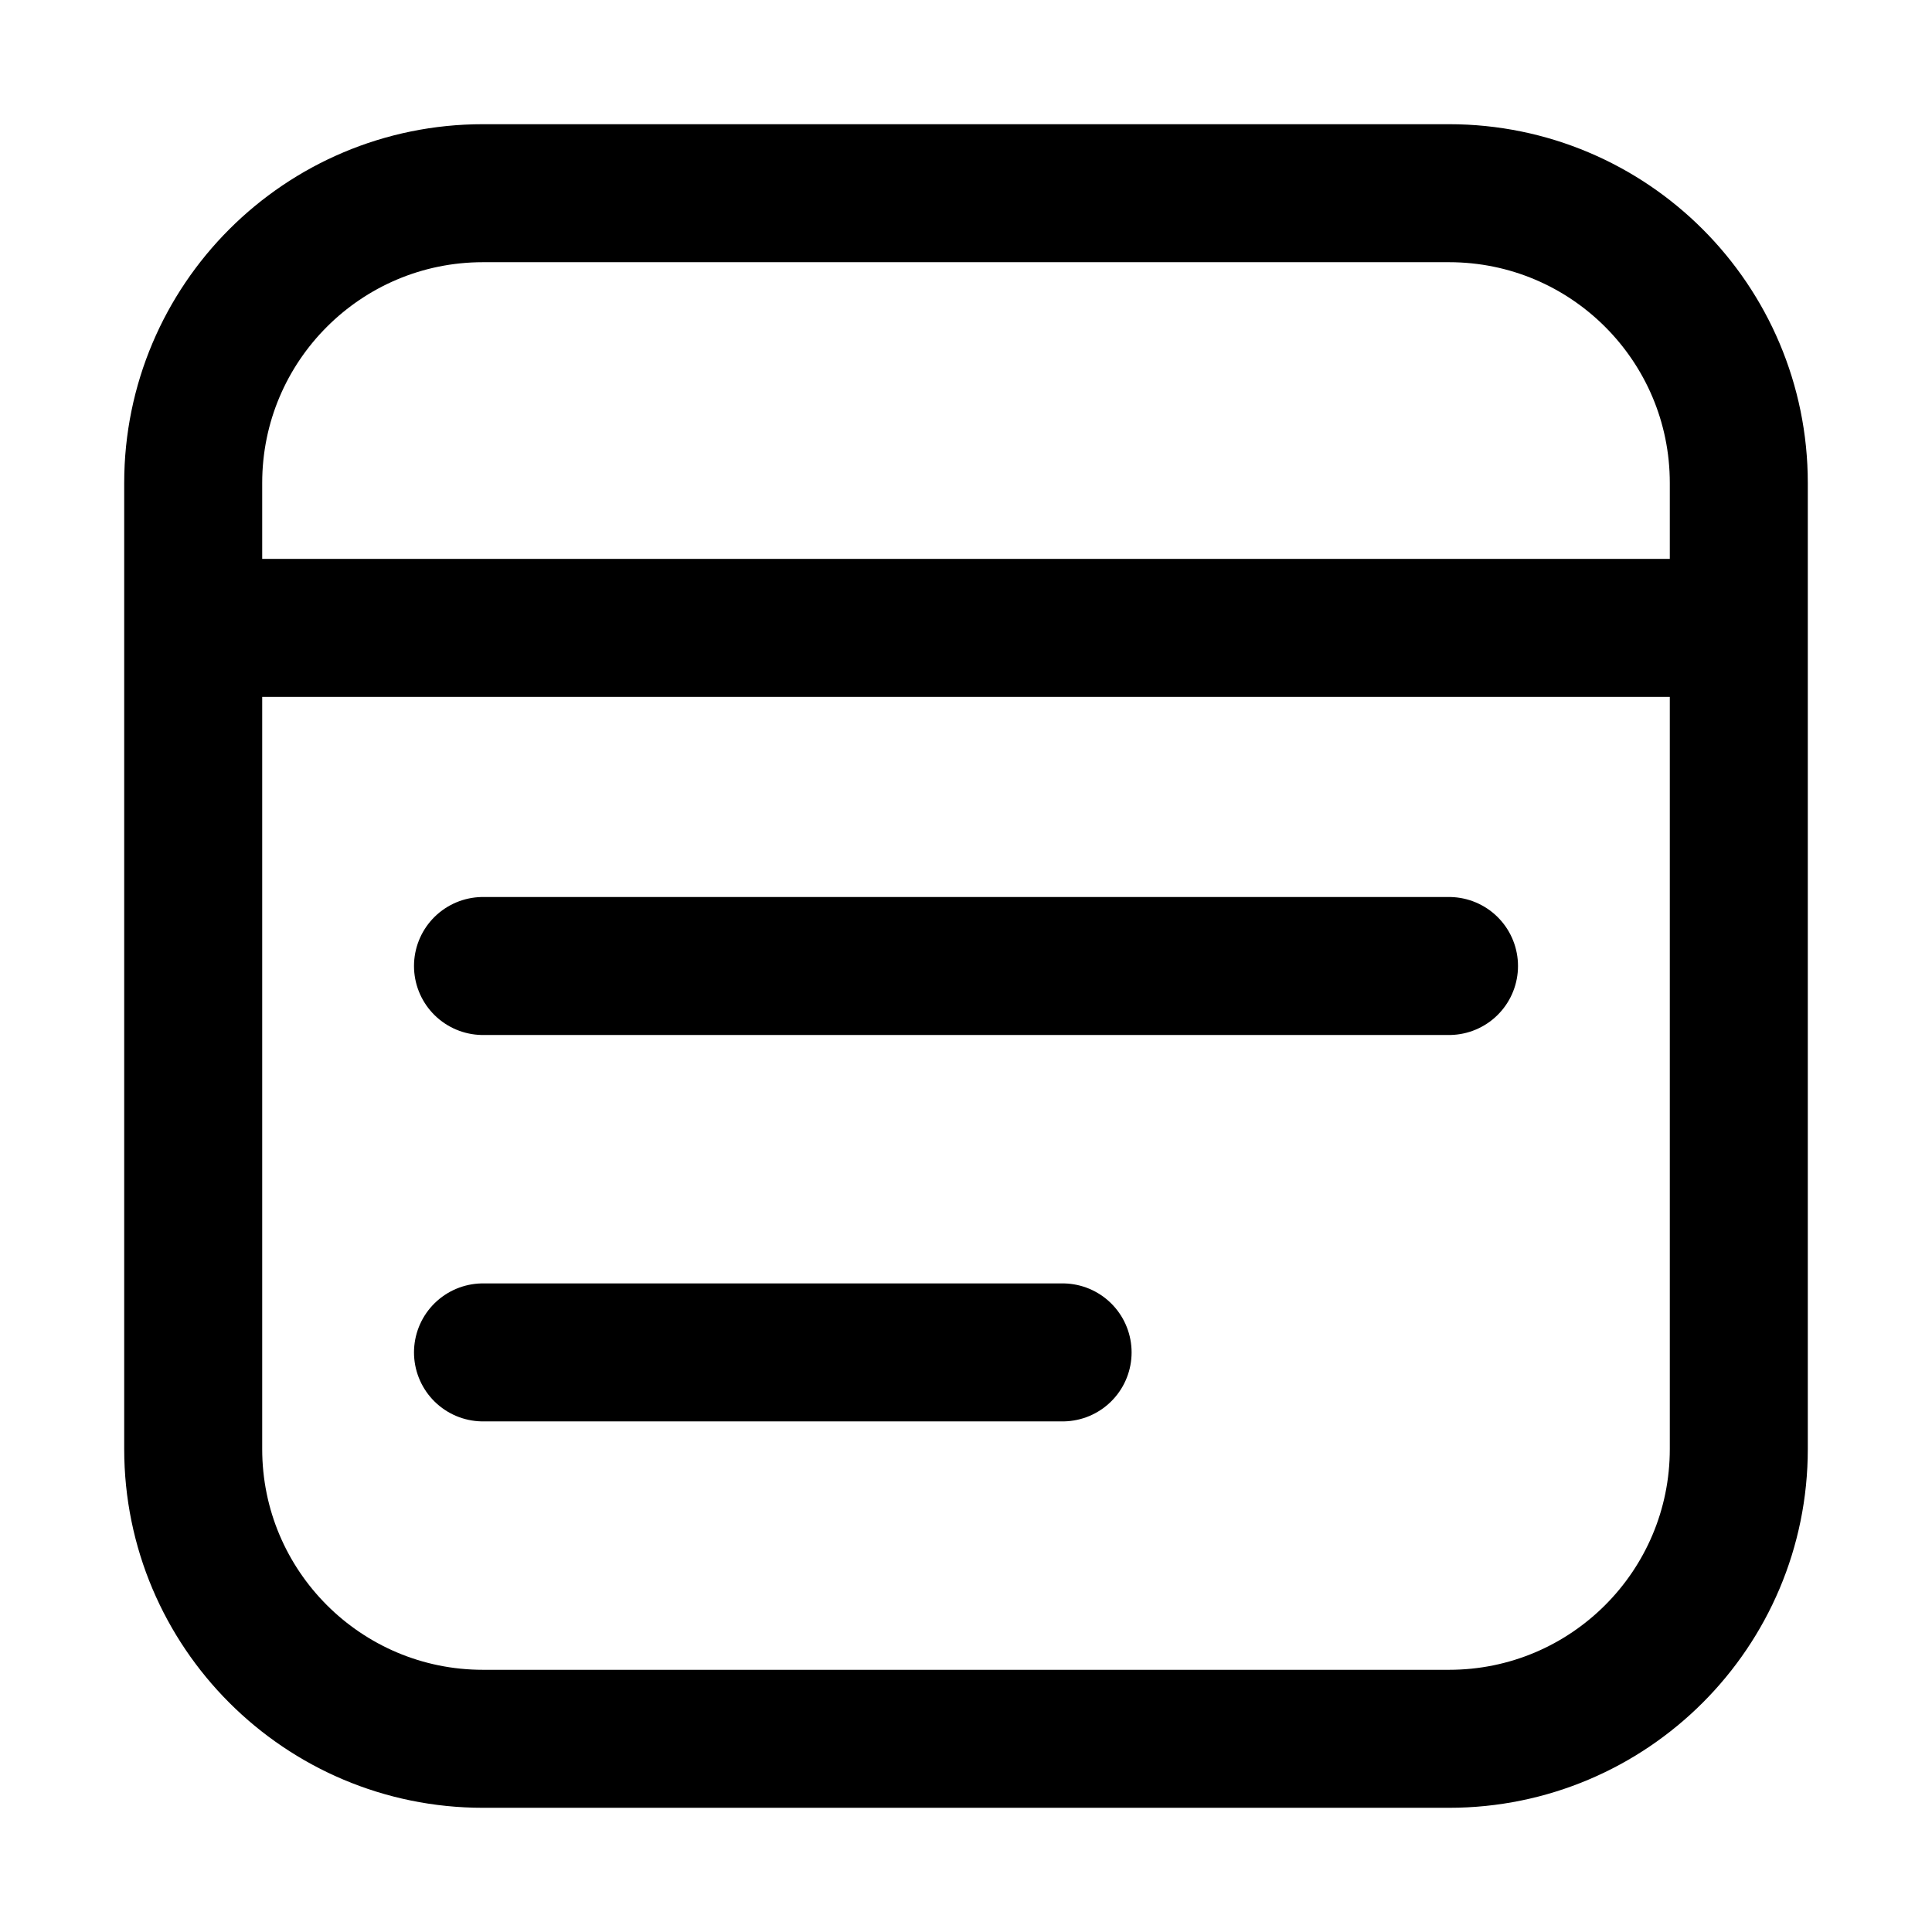 <?xml version="1.0" encoding="UTF-8"?>
<svg xmlns="http://www.w3.org/2000/svg" width="28" height="28" viewBox="0 0 28 28" fill="none">
  <path d="M3.5 9.1H24.5M21 14H7M15.4 19.6H7M7 25.2H21C23.32 25.2 25.2 23.319 25.2 21V7C25.2 4.68 23.32 2.8 21 2.8H7C4.68 2.8 2.8 4.68 2.8 7V21C2.8 23.319 4.68 25.2 7 25.2Z" stroke="black" stroke-width="2" stroke-linecap="round" stroke-linejoin="round"></path>
</svg>
